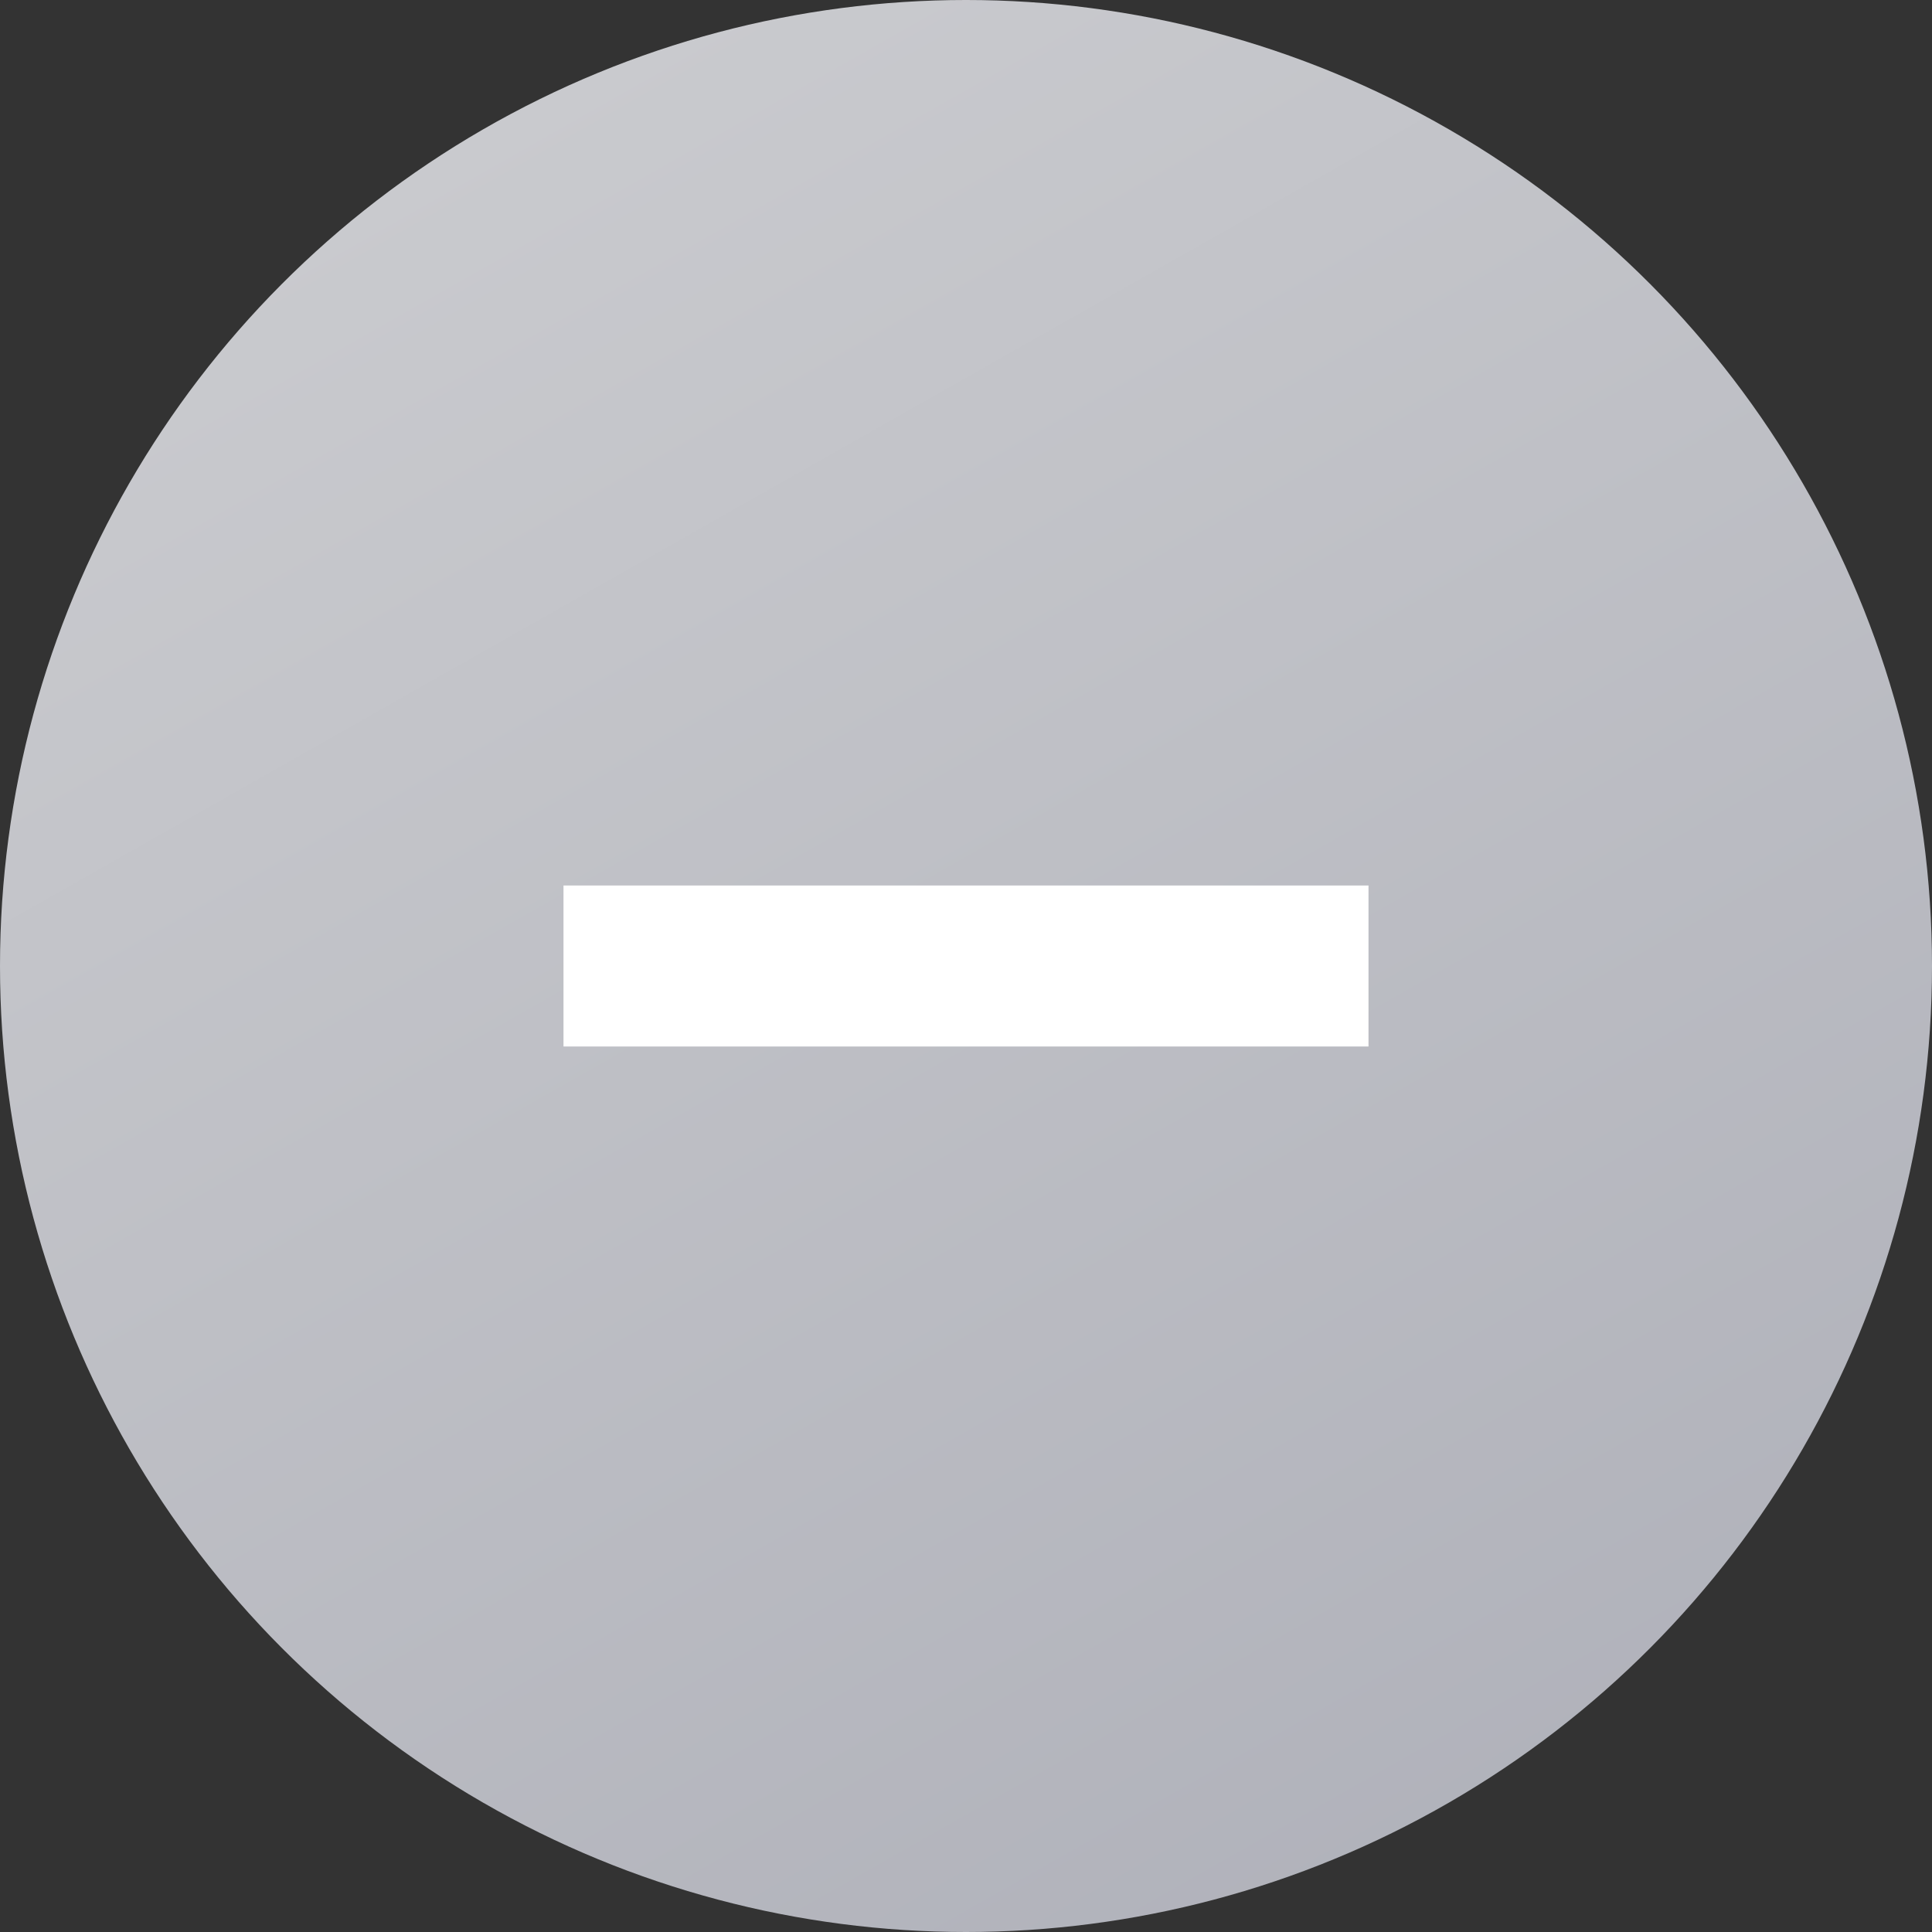 <?xml version="1.0" encoding="UTF-8"?>
<svg width="24px" height="24px" viewBox="0 0 24 24" version="1.1" xmlns="http://www.w3.org/2000/svg" xmlns:xlink="http://www.w3.org/1999/xlink">
    <rect x="0" y="0" width="24" height="24" fill="#333333" stroke="none"/>
    <!-- Generator: Sketch 50.2 (55047) - http://www.bohemiancoding.com/sketch -->
    <title>Group 17</title>
    <desc>Created with Sketch.</desc>
    <defs>
        <linearGradient x1="-31.624%" y1="-113.444%" x2="122.428%" y2="158.252%" id="linearGradient-1">
            <stop stop-color="#e9e9e7" offset="0%"></stop>
            <stop stop-color="#9ea0ac" offset="100%"></stop>
        </linearGradient>
    </defs>
    <g id="Welcome" stroke="none" stroke-width="1" fill="none" fill-rule="evenodd">
        <g id="1-1-GOL-homepage" transform="translate(-971, -603)">
            <g id="VYBER-LETU" transform="translate(405, 348)">
                <g id="Group-12" transform="translate(0, 216)">
                    <g id="Group-13" transform="translate(0, 14)">
                        <g id="tolerance" transform="translate(481, 17)">
                            <g id="Group-17" transform="translate(85, 8)">
                                <circle id="Oval-5-Copy" fill="url(#linearGradient-1)" cx="12" cy="12" r="12"></circle>
                                <rect id="Rectangle-4" fill="#FFFFFF" x="7" y="11" width="10" height="2"></rect>
                            </g>
                        </g>
                    </g>
                </g>
            </g>
        </g>
    </g>
</svg>
